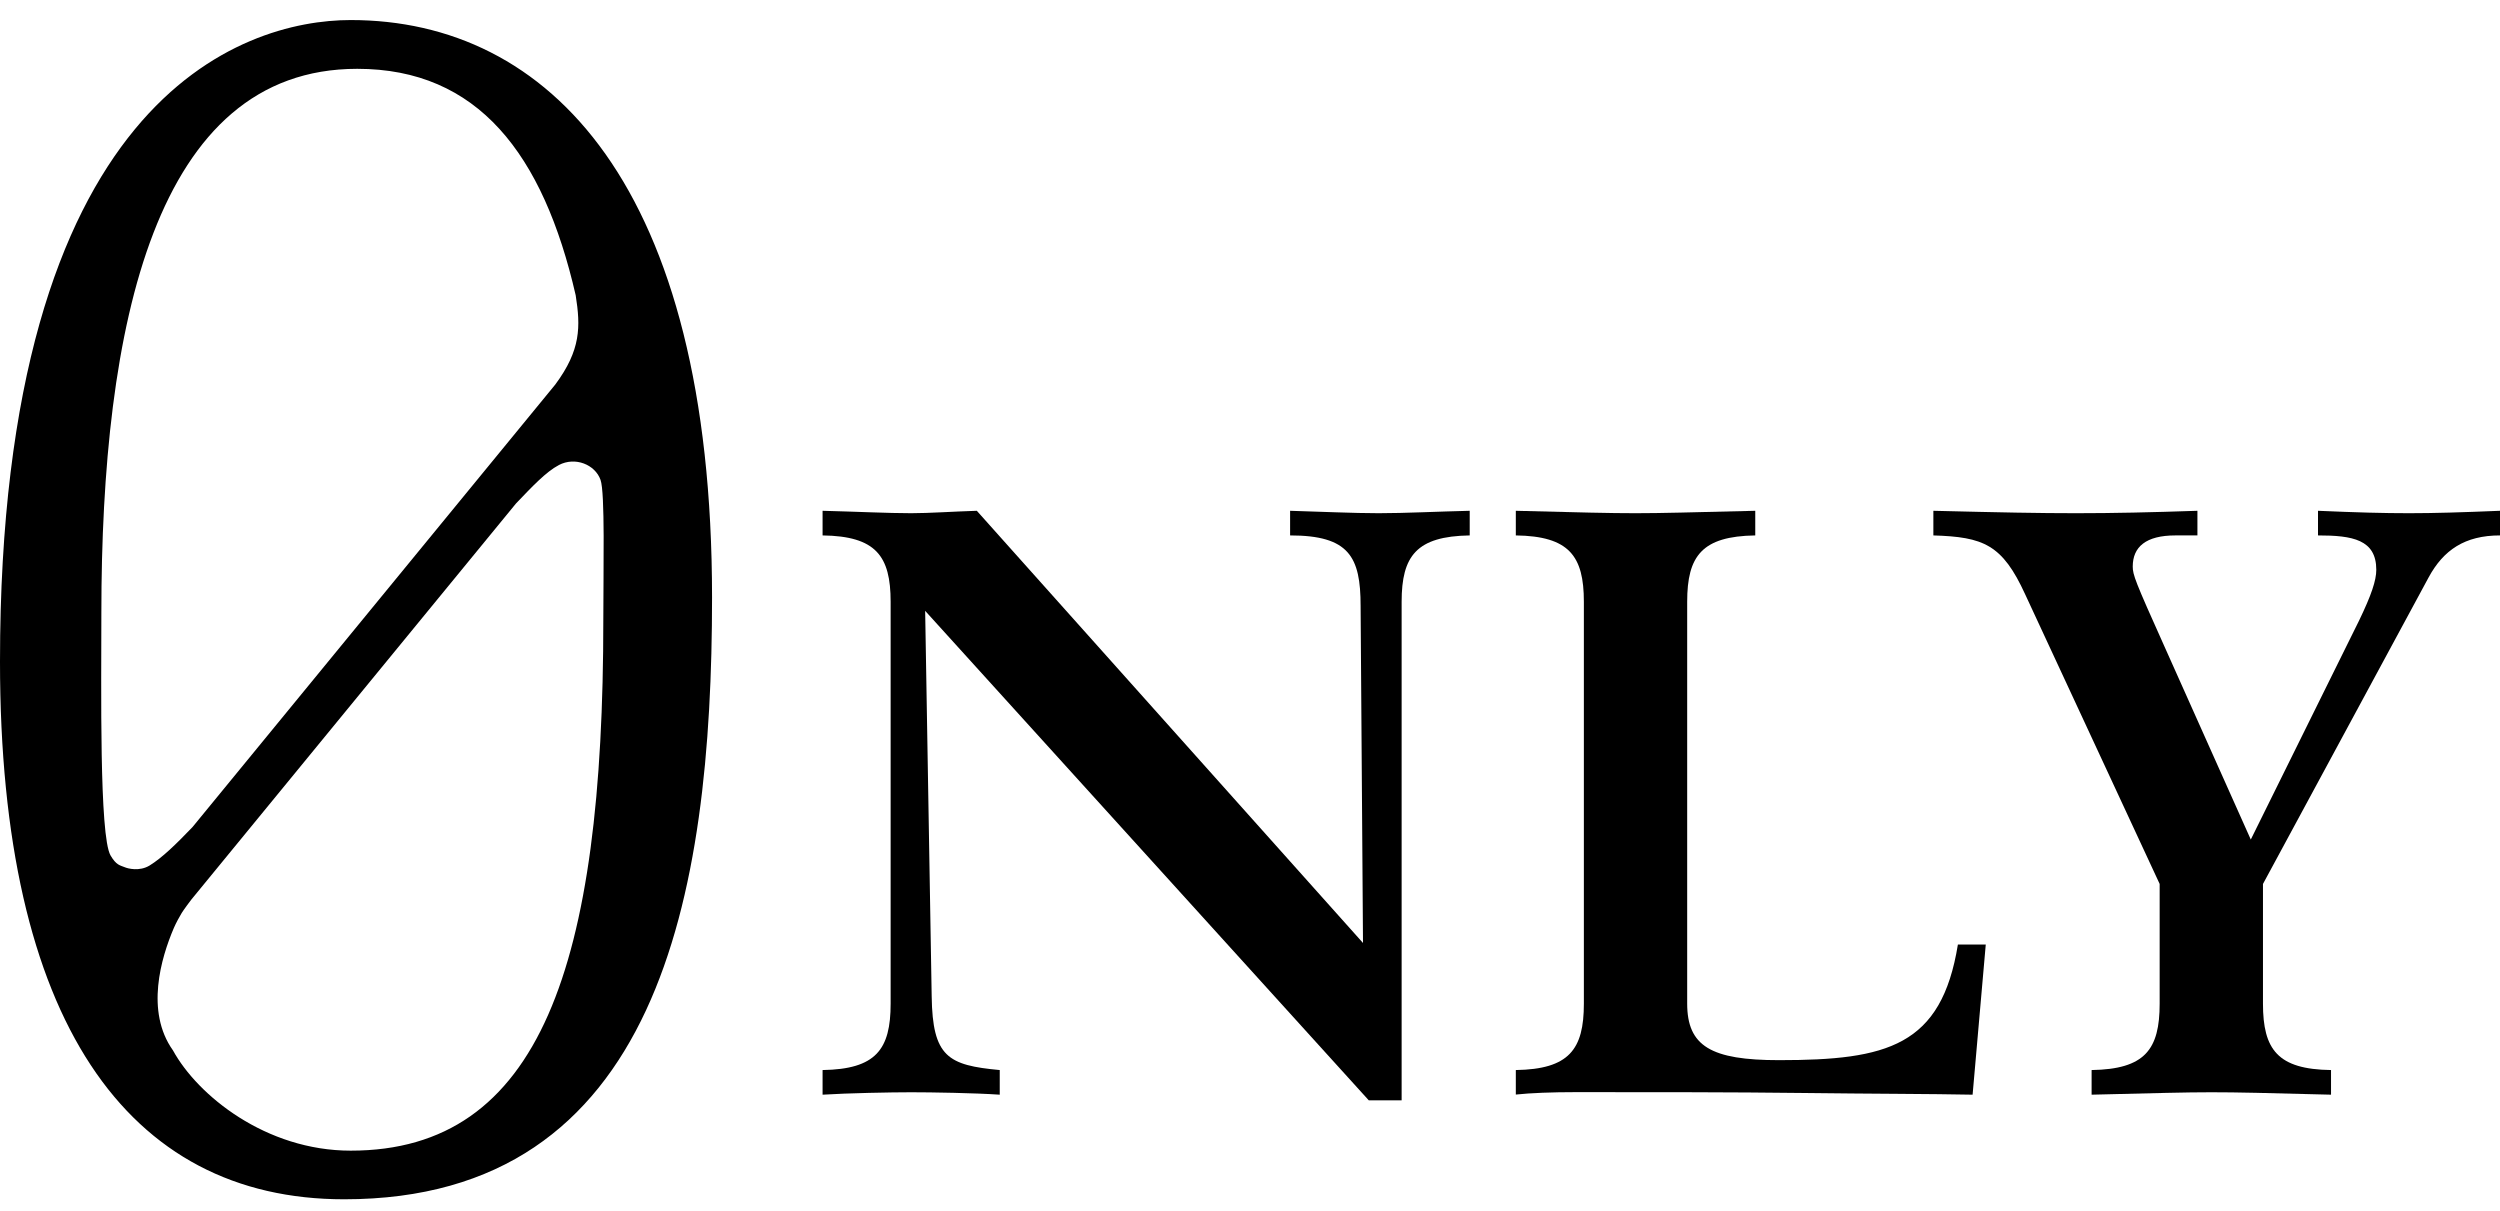<svg width="95" height="46" viewBox="0 0 95 46" fill="none" xmlns="http://www.w3.org/2000/svg">
<path d="M31.258 40.662C33.285 40.63 33.844 39.883 33.844 38.14V22.868C33.844 21.125 33.285 20.373 31.258 20.346V19.41C32.537 19.442 33.753 19.502 34.624 19.502C35.307 19.502 36.215 19.438 37.119 19.41L51.794 35.833L51.703 23.024C51.703 21.153 51.262 20.346 49.024 20.346V19.41C50.175 19.442 51.423 19.502 52.39 19.502C53.391 19.502 54.633 19.438 55.849 19.41V20.346C53.826 20.378 53.262 21.125 53.262 22.868V41.813H52.014L35.156 23.212L35.404 37.86C35.436 40.167 36.027 40.479 37.99 40.662V41.598C37.055 41.533 35.371 41.506 34.624 41.506C33.877 41.506 32.193 41.538 31.258 41.598V40.662Z" fill="black"/>
<path d="M57.601 40.662C59.623 40.63 60.187 39.883 60.187 38.14V22.868C60.187 21.125 59.627 20.373 57.601 20.346V19.41C60.096 19.474 61.155 19.502 62.15 19.502C63.15 19.502 64.209 19.47 66.7 19.41V20.346C64.672 20.378 64.113 21.125 64.113 22.868V38.135C64.113 39.754 65.016 40.286 67.603 40.286C71.716 40.286 73.775 39.754 74.4 35.892H75.459L74.959 41.598C73.399 41.566 71.125 41.566 68.478 41.533C65.86 41.501 62.902 41.501 59.907 41.501C58.972 41.501 58.16 41.533 57.601 41.593V40.662Z" fill="black"/>
<path d="M73.468 19.41C76.055 19.474 77.49 19.502 78.889 19.502C80.325 19.502 81.728 19.47 83.502 19.41V20.346H82.663C81.545 20.346 81.044 20.782 81.044 21.529C81.044 21.841 81.136 22.088 82.228 24.519L85.53 31.903L89.644 23.584C90.111 22.616 90.299 22.056 90.299 21.653C90.299 20.502 89.396 20.346 88.084 20.346V19.41C89.547 19.474 90.579 19.502 91.543 19.502C92.505 19.502 93.537 19.47 95 19.41V20.346C93.661 20.346 92.85 20.905 92.29 21.937L85.993 33.59V38.14C85.993 39.883 86.552 40.635 88.579 40.662V41.598C86.09 41.533 85.03 41.506 84.03 41.506C83.031 41.506 81.971 41.538 79.481 41.598V40.662C81.508 40.63 82.067 39.883 82.067 38.14V33.59L76.958 22.588C76.088 20.685 75.371 20.405 73.468 20.346V19.41Z" fill="black"/>
<path d="M13.327 0.762C9.204 0.762 0 3.725 0 25.142C0 38.781 4.834 45.573 13.079 45.573C25.017 45.573 27.058 34.066 27.058 22.707C27.058 7.031 20.839 0.762 13.327 0.762ZM13.575 2.615C18.156 2.615 20.642 5.844 21.876 11.219C22.064 12.415 22.077 13.296 21.101 14.612L7.315 31.429C6.7 32.071 6.164 32.594 5.687 32.888C5.297 33.126 4.852 33.002 4.747 32.957C4.559 32.879 4.421 32.883 4.201 32.507C3.77 31.769 3.852 26.1 3.852 23.289C3.852 12.37 5.884 2.615 13.575 2.615ZM13.327 43.725C10.103 43.725 7.512 41.629 6.572 39.914C5.517 38.432 6.122 36.396 6.604 35.268C6.677 35.094 6.842 34.791 6.907 34.69C6.98 34.571 7.218 34.25 7.269 34.186C7.365 34.066 19.61 19.13 19.61 19.13C20.225 18.488 20.743 17.933 21.238 17.671C21.857 17.346 22.614 17.653 22.82 18.235C22.995 18.717 22.926 21.666 22.926 23.537C22.93 36.69 20.532 43.725 13.327 43.725Z" fill="black"/>
</svg>
